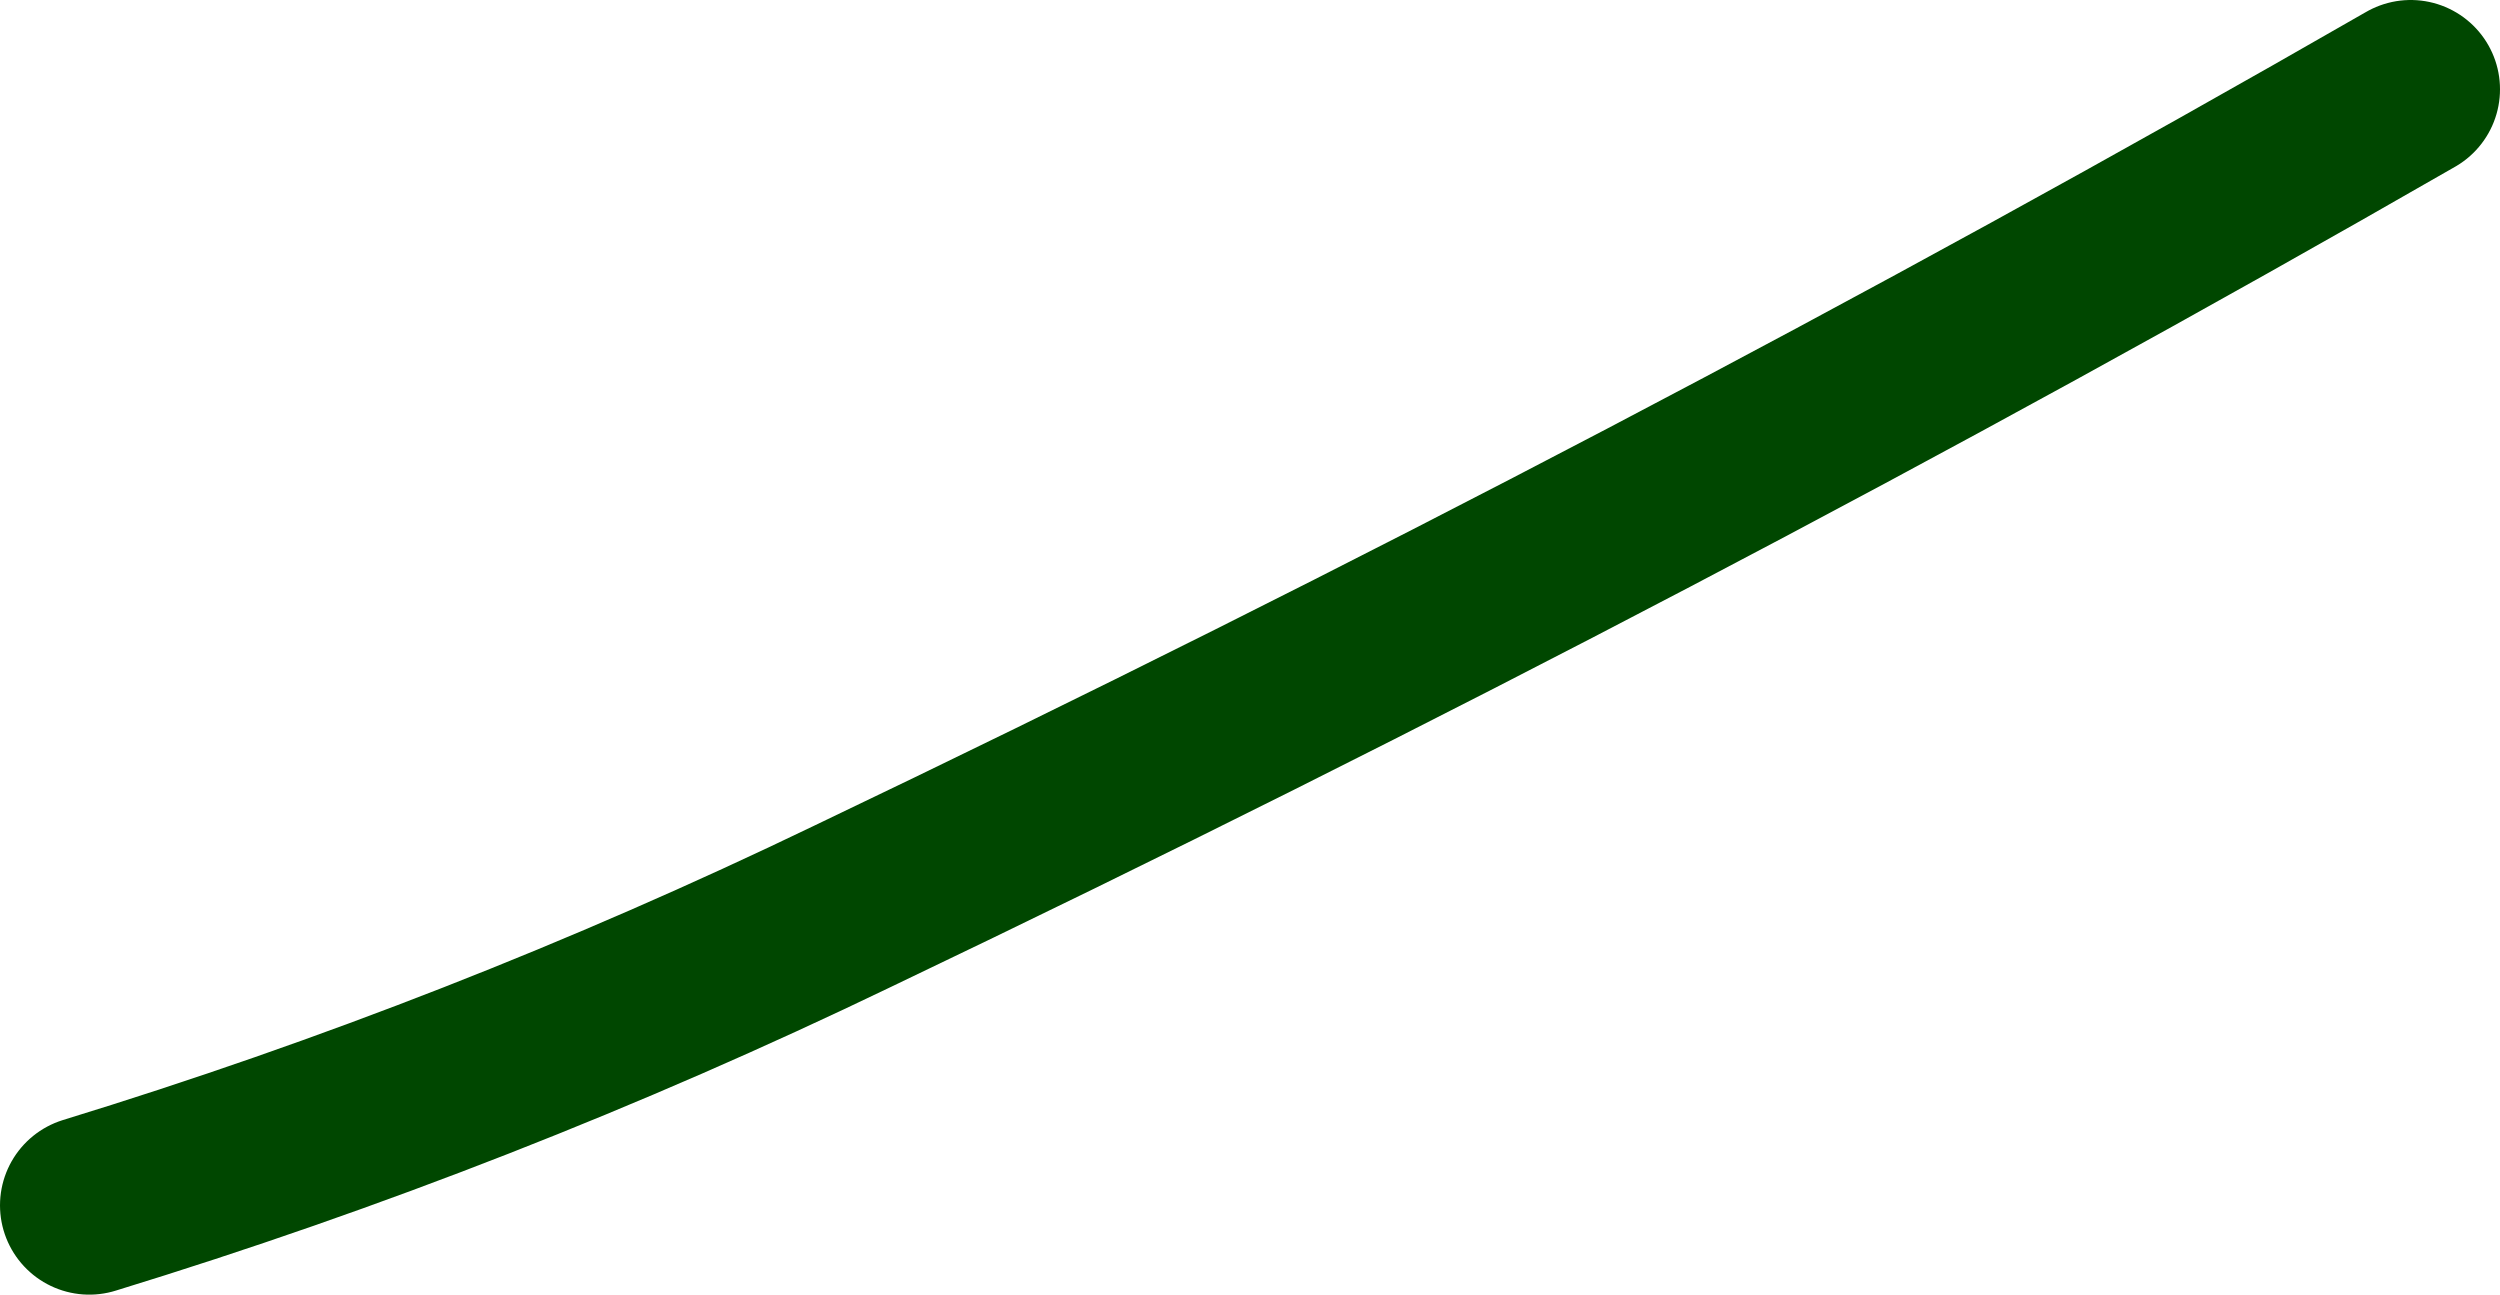 <?xml version="1.0" encoding="UTF-8" standalone="no"?>
<svg xmlns:xlink="http://www.w3.org/1999/xlink" height="14.5px" width="28.0px" xmlns="http://www.w3.org/2000/svg">
  <g transform="matrix(1.0, 0.0, 0.0, 1.0, -318.5, 21.5)">
    <path d="M345.5 -20.5 Q337.15 -15.7 328.05 -11.35 323.9 -9.35 319.5 -8.0" fill="none" stroke="#004700" stroke-linecap="round" stroke-linejoin="round" stroke-width="2.0"/>
  </g>
</svg>
